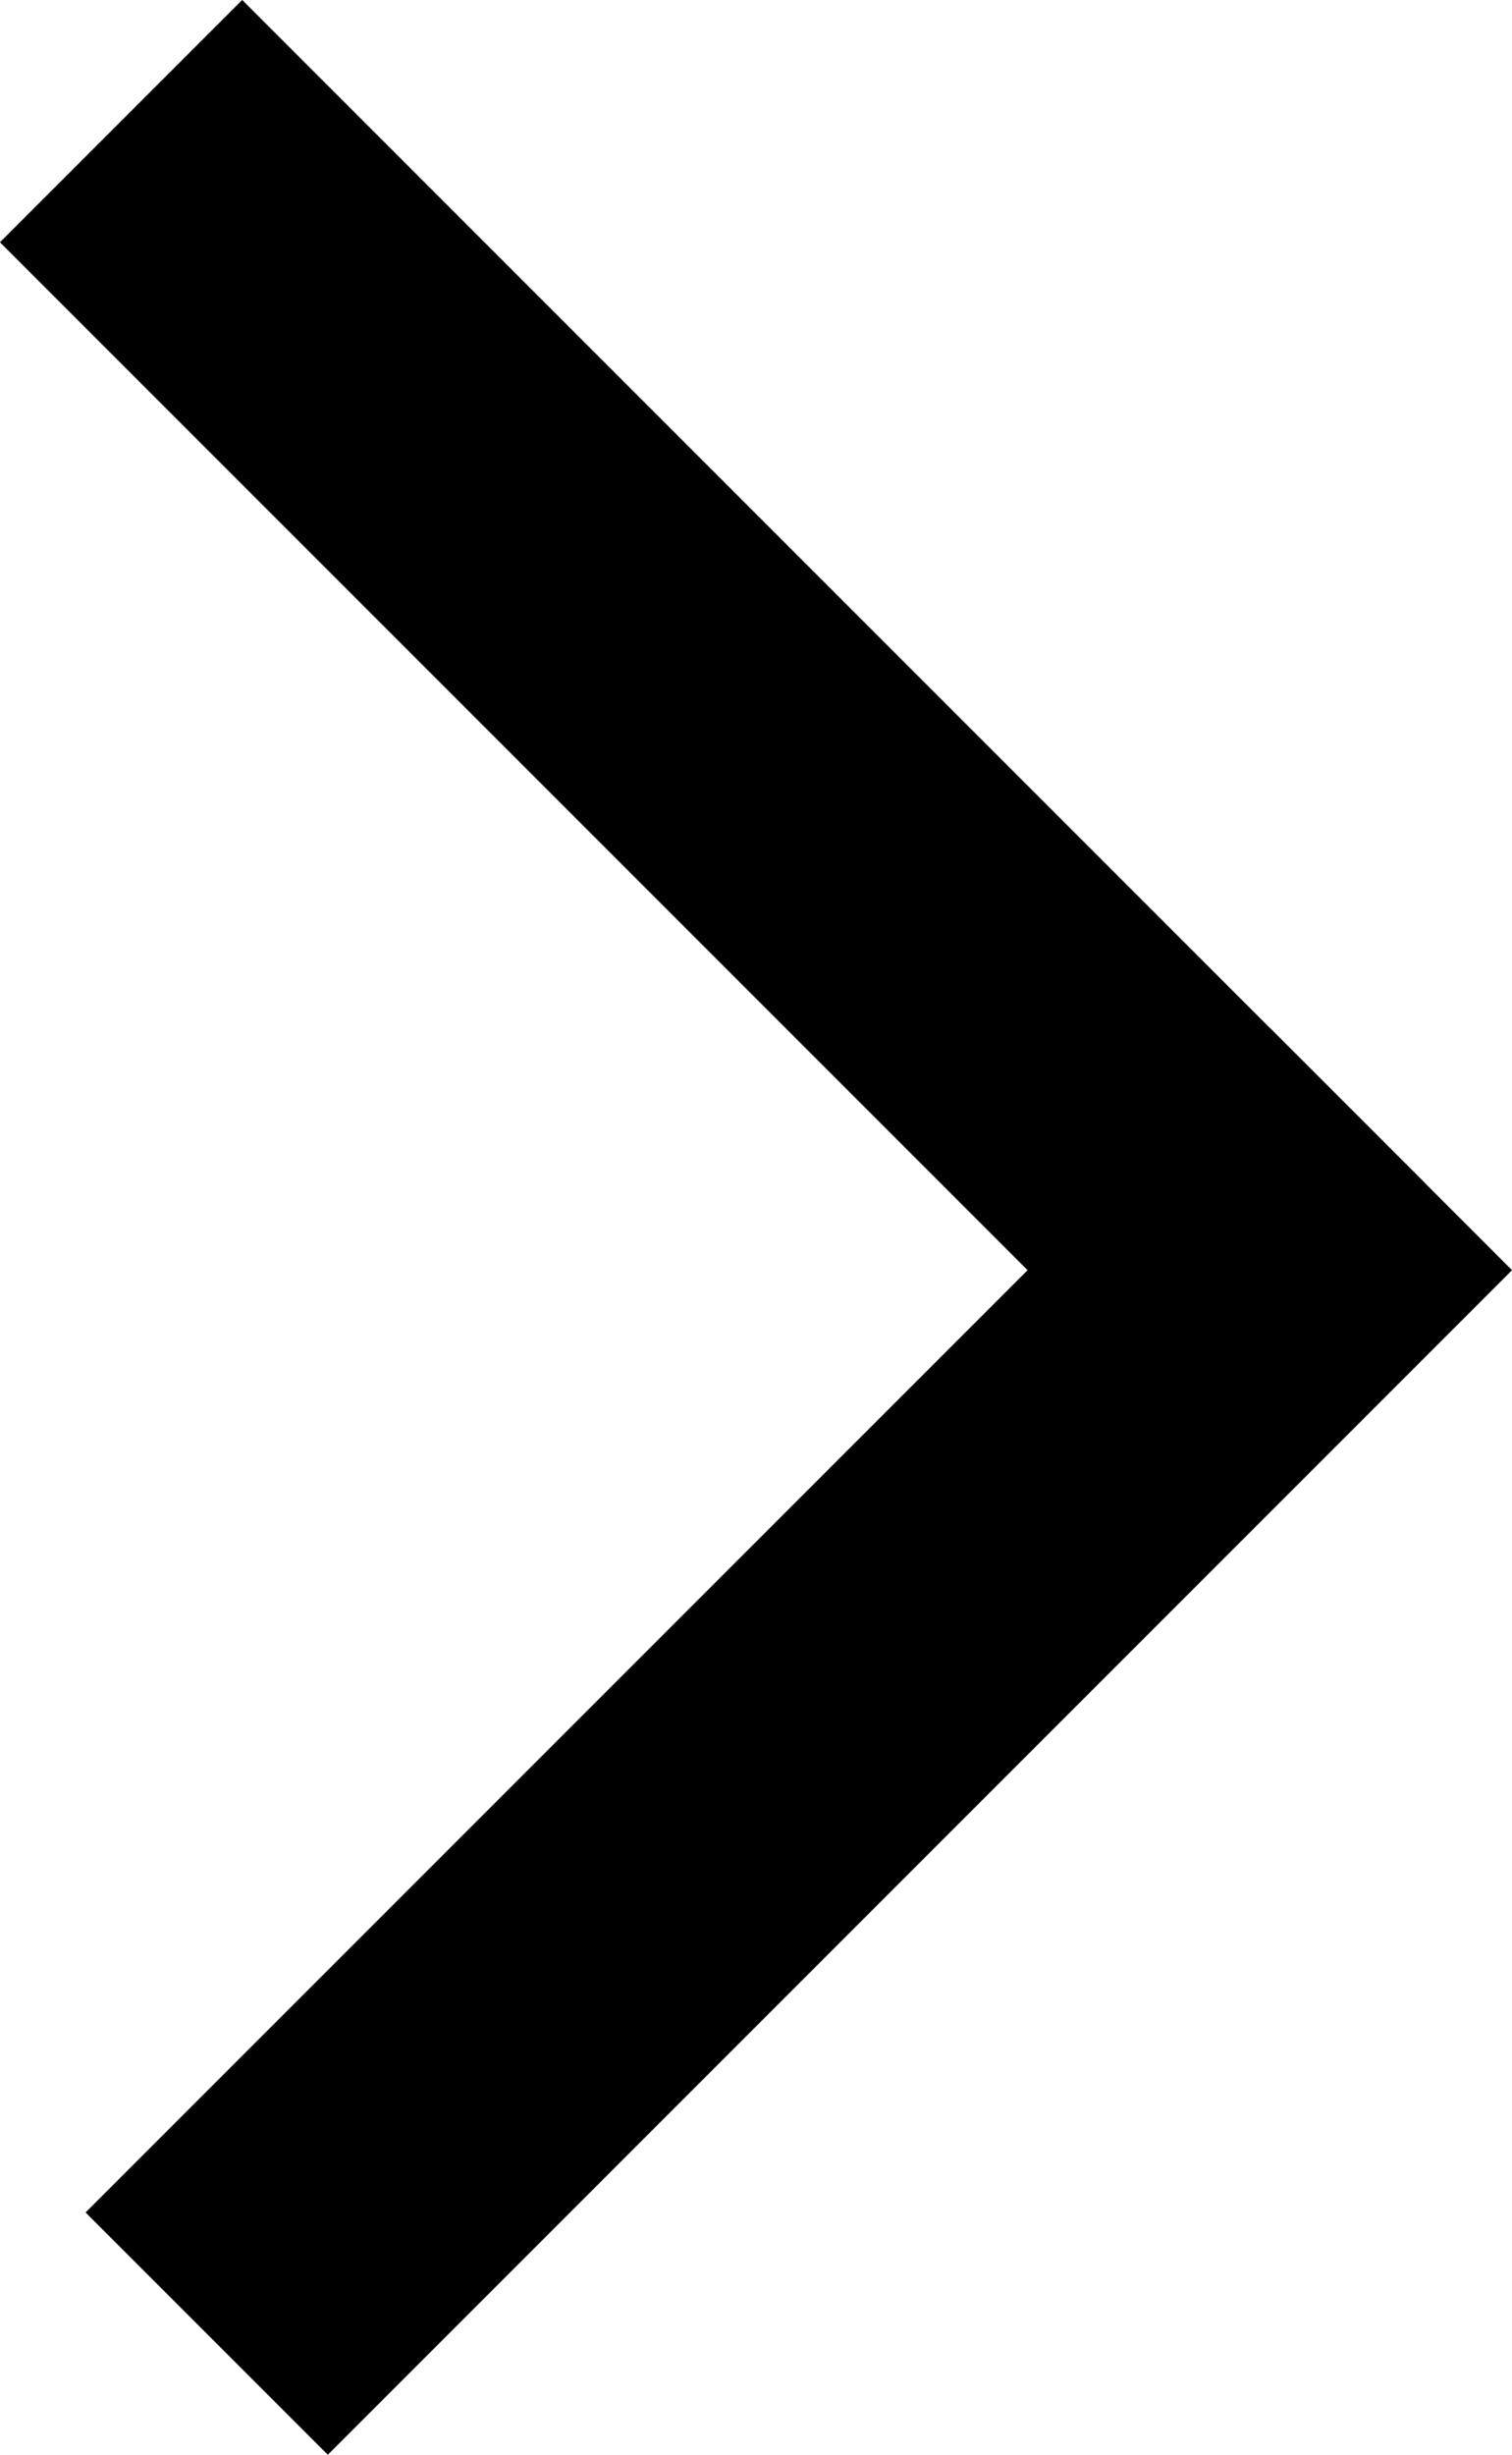<?xml version="1.0" encoding="UTF-8"?>
<svg width="8.828px" height="14.328px" viewBox="0 0 8.828 14.328" version="1.1" xmlns="http://www.w3.org/2000/svg" xmlns:xlink="http://www.w3.org/1999/xlink">
    <title>Group 26</title>
    <g id="Page-1" stroke="none" stroke-width="1" fill="none" fill-rule="evenodd" stroke-linecap="square">
        <g id="Landing-page" transform="translate(-1269.586, -11328.599)" stroke="#000000" stroke-width="2">
            <g id="Group-23" transform="translate(435, 11221)">
                <g id="Group-27" transform="translate(489.667, 74.013)">
                    <g id="Group-26" transform="translate(346.333, 35)">
                        <line x1="9.01778652e-13" y1="-3.38062911e-14" x2="5.5" y2="5.5" id="Line-4"></line>
                        <line x1="9.01778652e-13" y1="6" x2="5.5" y2="11.5" id="Line-4" transform="translate(3, 9) scale(-1, 1) translate(-3, -9)"></line>
                    </g>
                </g>
            </g>
        </g>
    </g>
</svg>